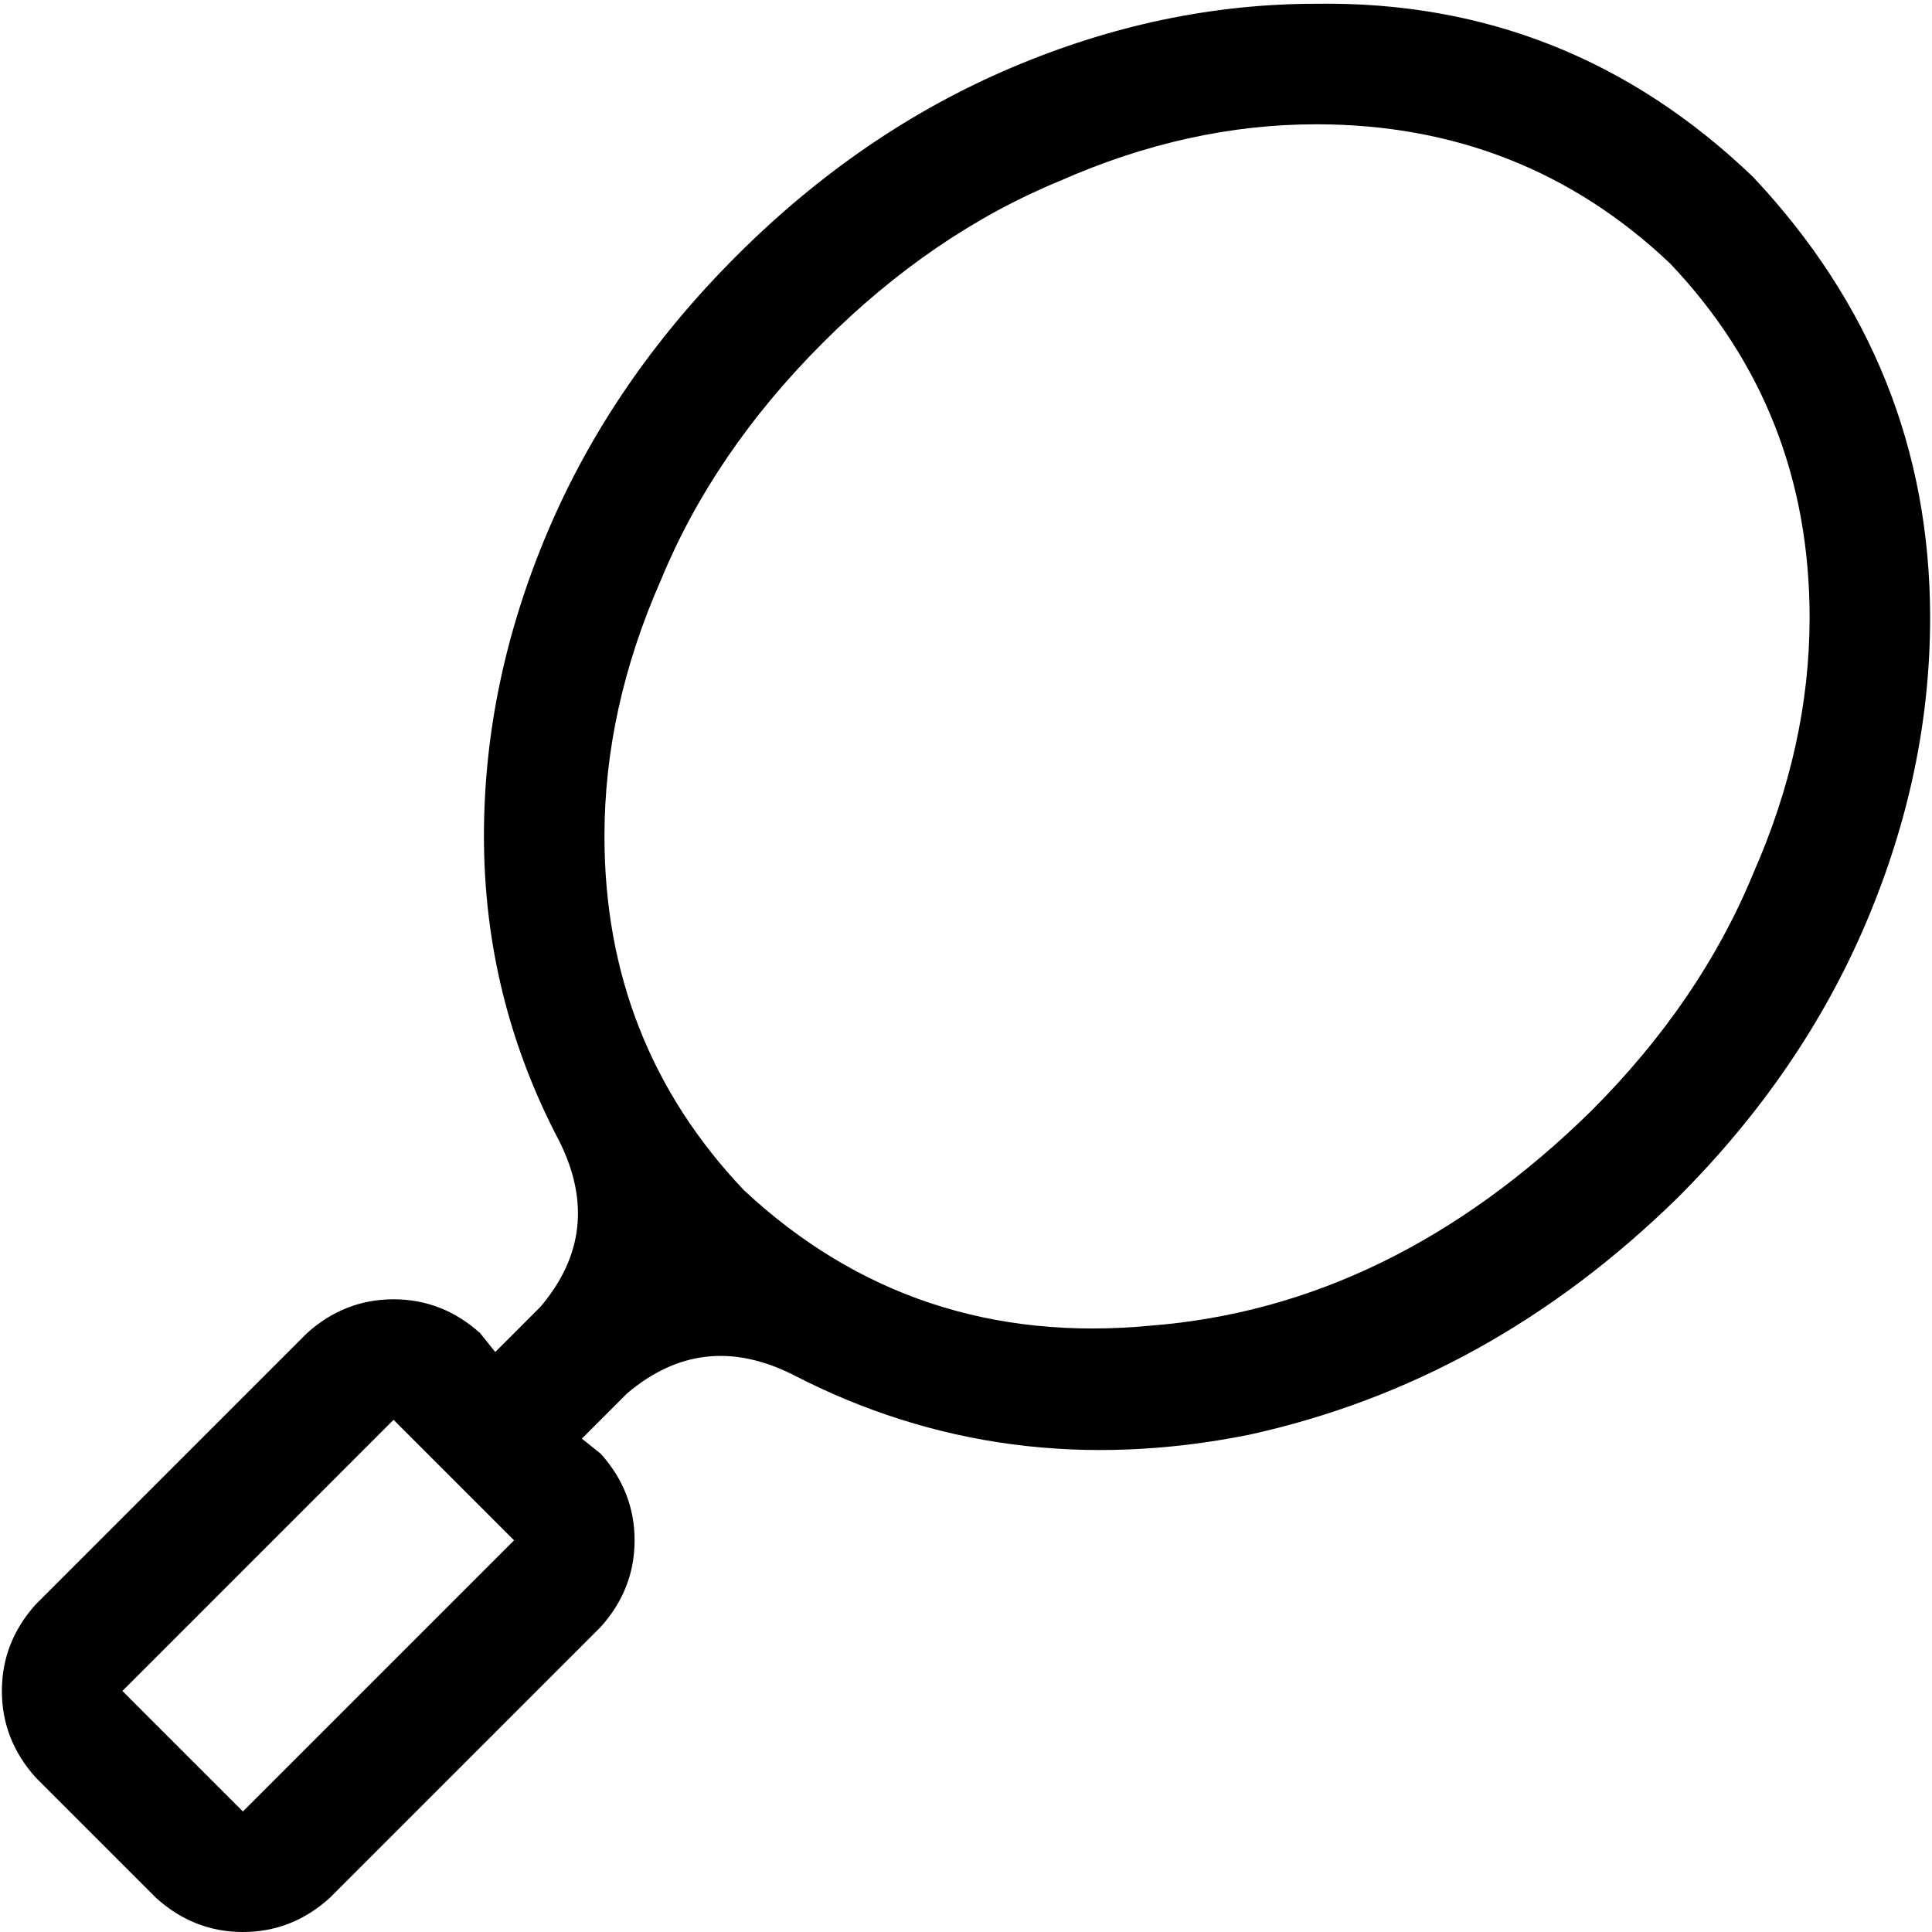 <svg xmlns="http://www.w3.org/2000/svg" viewBox="0 0 512 512">
  <path d="M 348.819 32.936 Q 403.712 32.936 442.635 69.864 Q 479.563 108.788 479.563 163.68 Q 479.563 197.614 464.593 231.548 Q 450.62 265.481 421.676 294.425 Q 368.78 346.324 304.904 351.314 Q 242.027 357.302 197.115 315.384 Q 160.187 276.46 160.187 221.567 Q 160.187 187.634 175.158 153.7 Q 189.131 119.766 218.074 90.823 Q 247.018 61.879 280.951 47.906 Q 314.885 32.936 348.819 32.936 L 348.819 32.936 Z M 348.819 0.998 Q 307.899 0.998 267.977 17.965 L 267.977 17.965 L 267.977 17.965 Q 228.055 34.932 195.119 67.867 Q 162.183 100.803 145.216 140.725 Q 128.25 180.647 128.25 221.567 Q 128.25 264.483 148.211 302.409 Q 160.187 326.363 143.22 346.324 L 131.244 358.3 L 131.244 358.3 L 127.251 353.31 L 127.251 353.31 Q 117.271 344.327 104.296 344.327 Q 91.322 344.327 81.341 353.31 L 9.481 425.17 L 9.481 425.17 Q 0.499 435.15 0.499 448.125 Q 0.499 461.099 9.481 471.08 L 41.419 503.018 L 41.419 503.018 Q 51.4 512 64.374 512 Q 77.349 512 87.329 503.018 L 159.189 431.158 L 159.189 431.158 Q 168.172 421.177 168.172 408.203 Q 168.172 395.228 159.189 385.248 L 154.199 381.255 L 154.199 381.255 L 166.175 369.279 L 166.175 369.279 Q 186.136 352.312 210.09 364.288 Q 265.981 393.232 330.854 380.257 Q 394.729 366.285 444.632 317.38 Q 477.567 284.444 494.534 244.522 Q 511.501 204.6 511.501 163.68 Q 511.501 96.811 464.593 46.908 Q 415.688 0 348.819 0.998 L 348.819 0.998 Z M 104.296 376.265 L 136.234 408.203 L 104.296 376.265 L 136.234 408.203 L 64.374 480.062 L 64.374 480.062 L 32.437 448.125 L 32.437 448.125 L 104.296 376.265 L 104.296 376.265 Z" />
</svg>